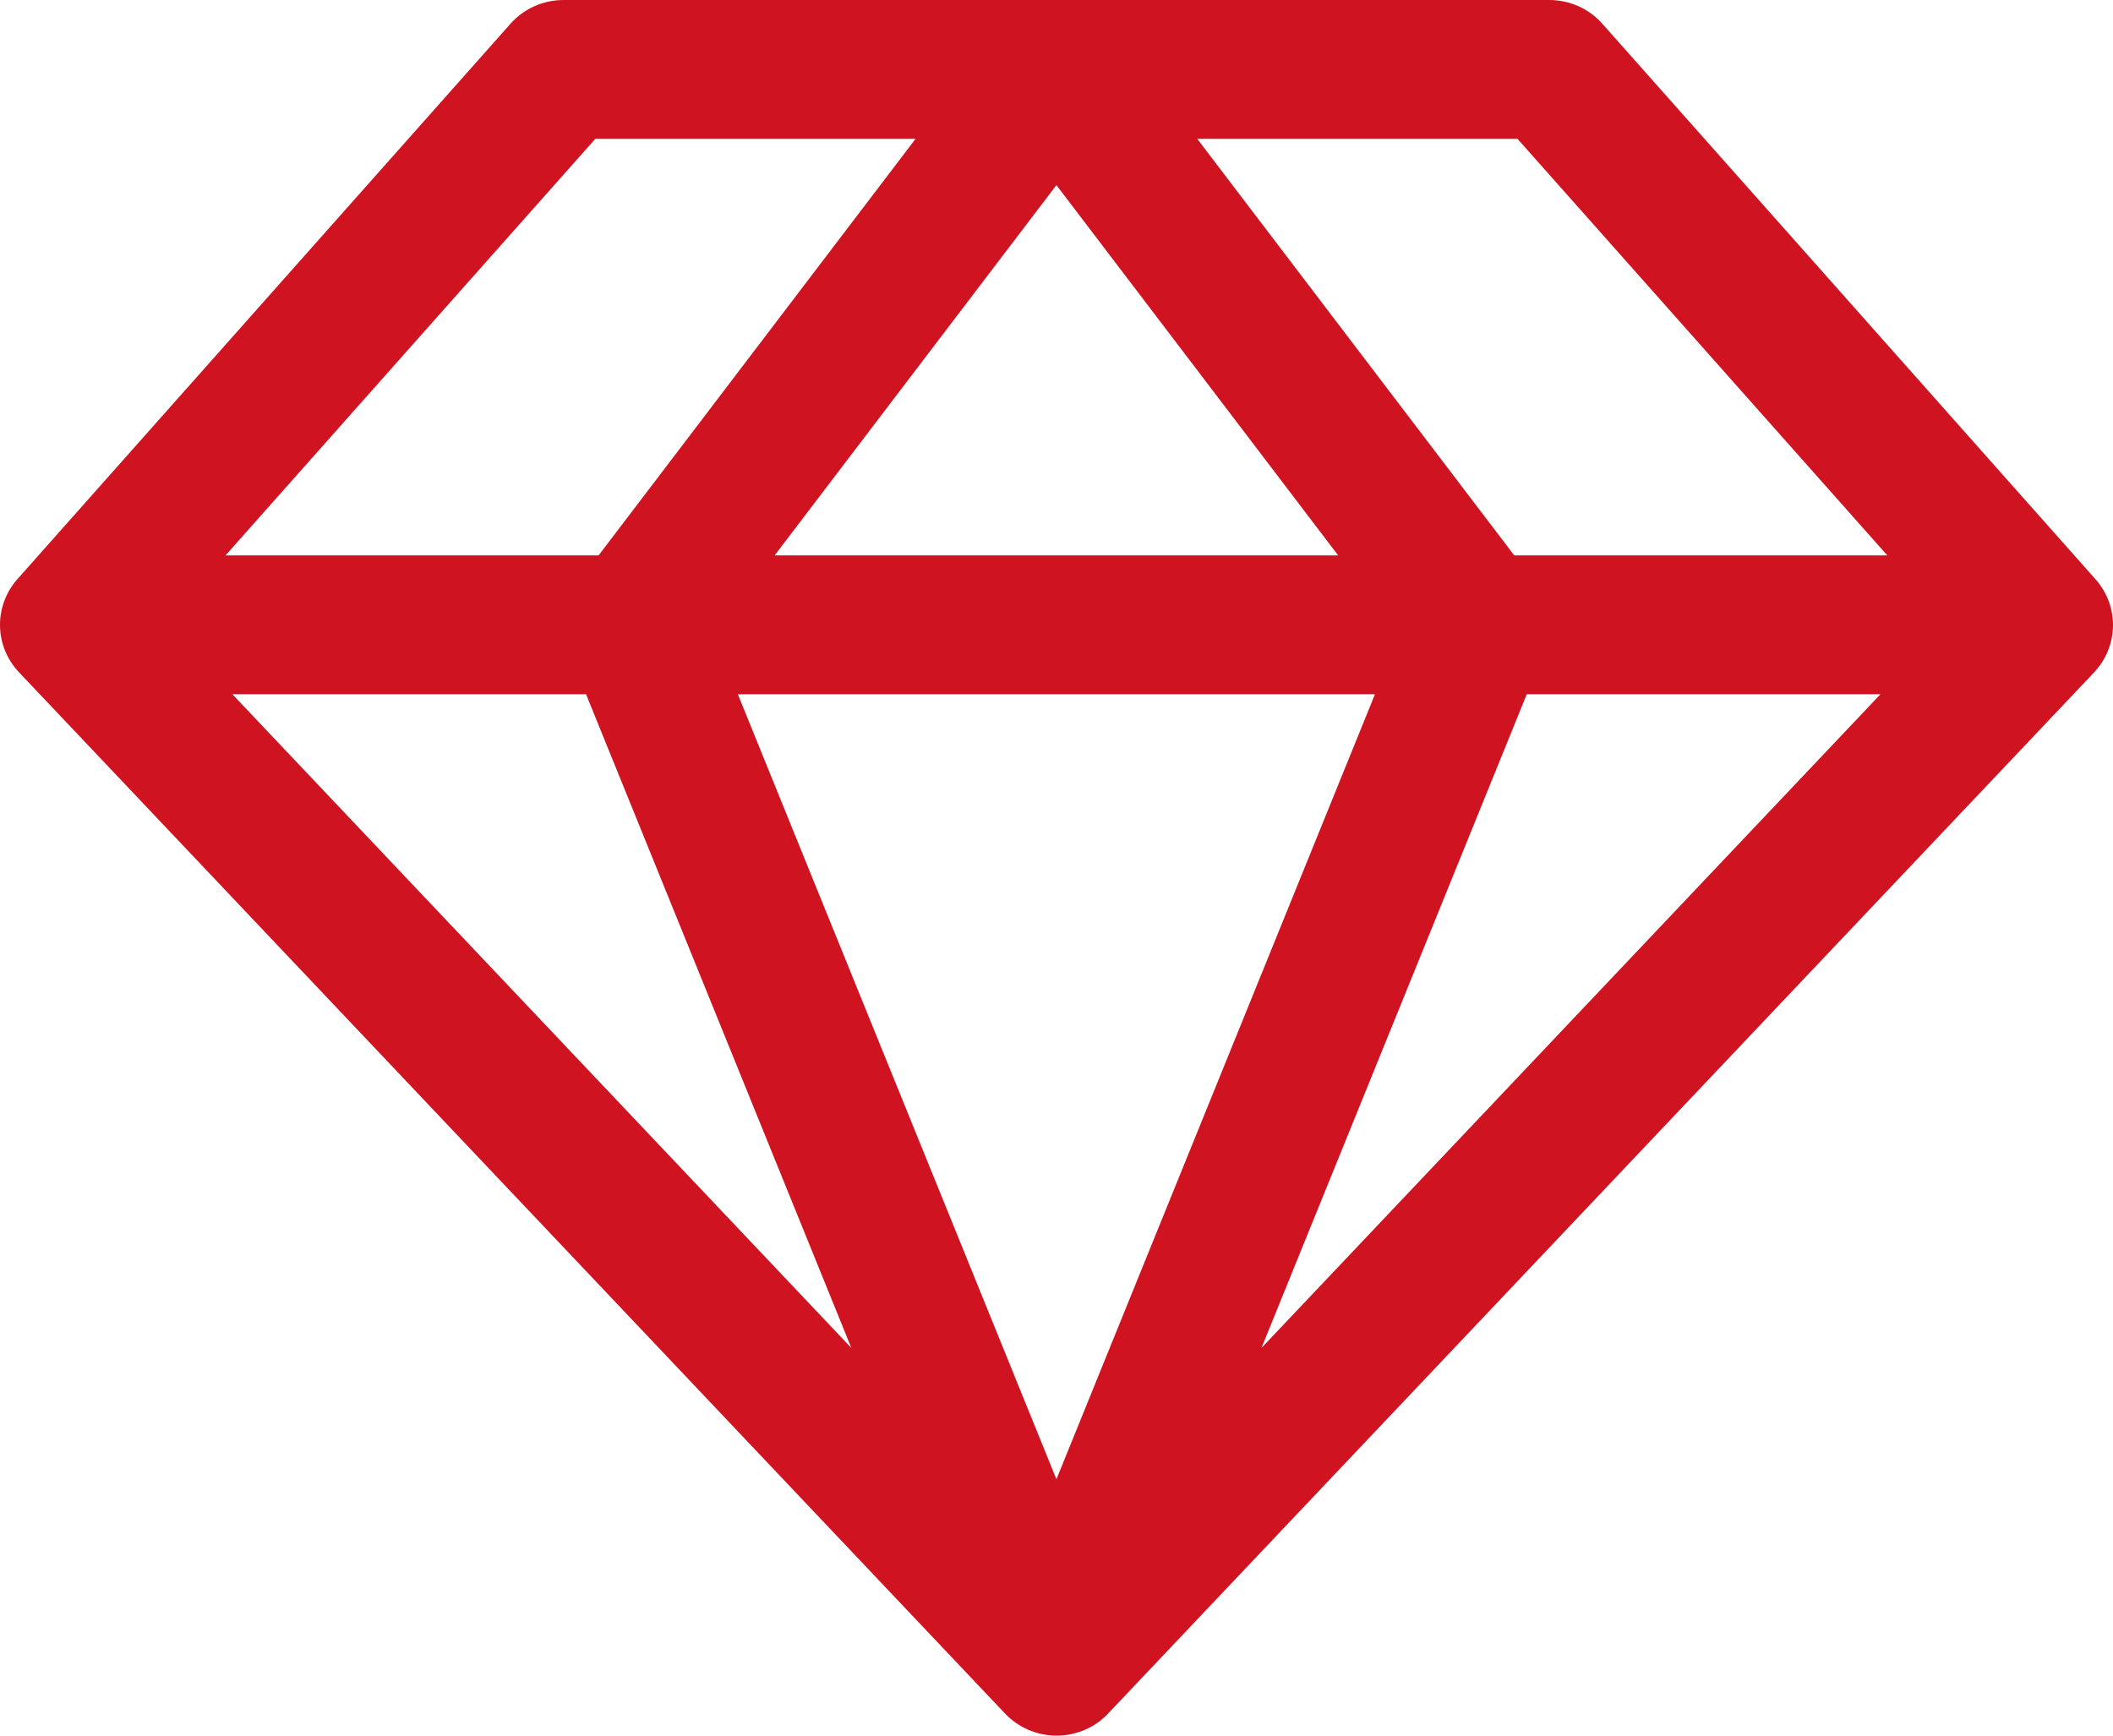<svg xmlns="http://www.w3.org/2000/svg" width="56" height="46" viewBox="0 0 56 46" fill="none">
  <path d="M55.533 15.348L42.465 0.628C42.291 0.431 42.075 0.273 41.834 0.165C41.593 0.057 41.331 0.001 41.065 0H14.93C14.665 0.001 14.403 0.057 14.161 0.165C13.92 0.273 13.705 0.431 13.53 0.628L0.462 15.348C0.158 15.691 -0.007 16.133 0 16.589C0.008 17.045 0.186 17.482 0.502 17.816L26.637 45.415C26.812 45.6 27.023 45.747 27.258 45.847C27.493 45.948 27.746 46 28.002 46C28.259 46 28.512 45.948 28.747 45.847C28.982 45.747 29.193 45.6 29.367 45.415L55.503 17.816C55.817 17.481 55.994 17.043 56 16.587C56.005 16.131 55.839 15.69 55.533 15.348ZM50.019 14.72H40.132L31.731 3.68H40.218L50.019 14.72ZM15.532 18.4L22.563 35.725L6.159 18.4H15.532ZM36.44 18.4L27.998 39.205L19.555 18.4H36.44ZM20.53 14.72L27.998 4.906L35.465 14.72H20.53ZM40.463 18.4H49.837L33.432 35.725L40.463 18.4ZM15.777 3.68H24.264L15.864 14.72H5.977L15.777 3.68Z" fill="#D01321"/>
</svg>